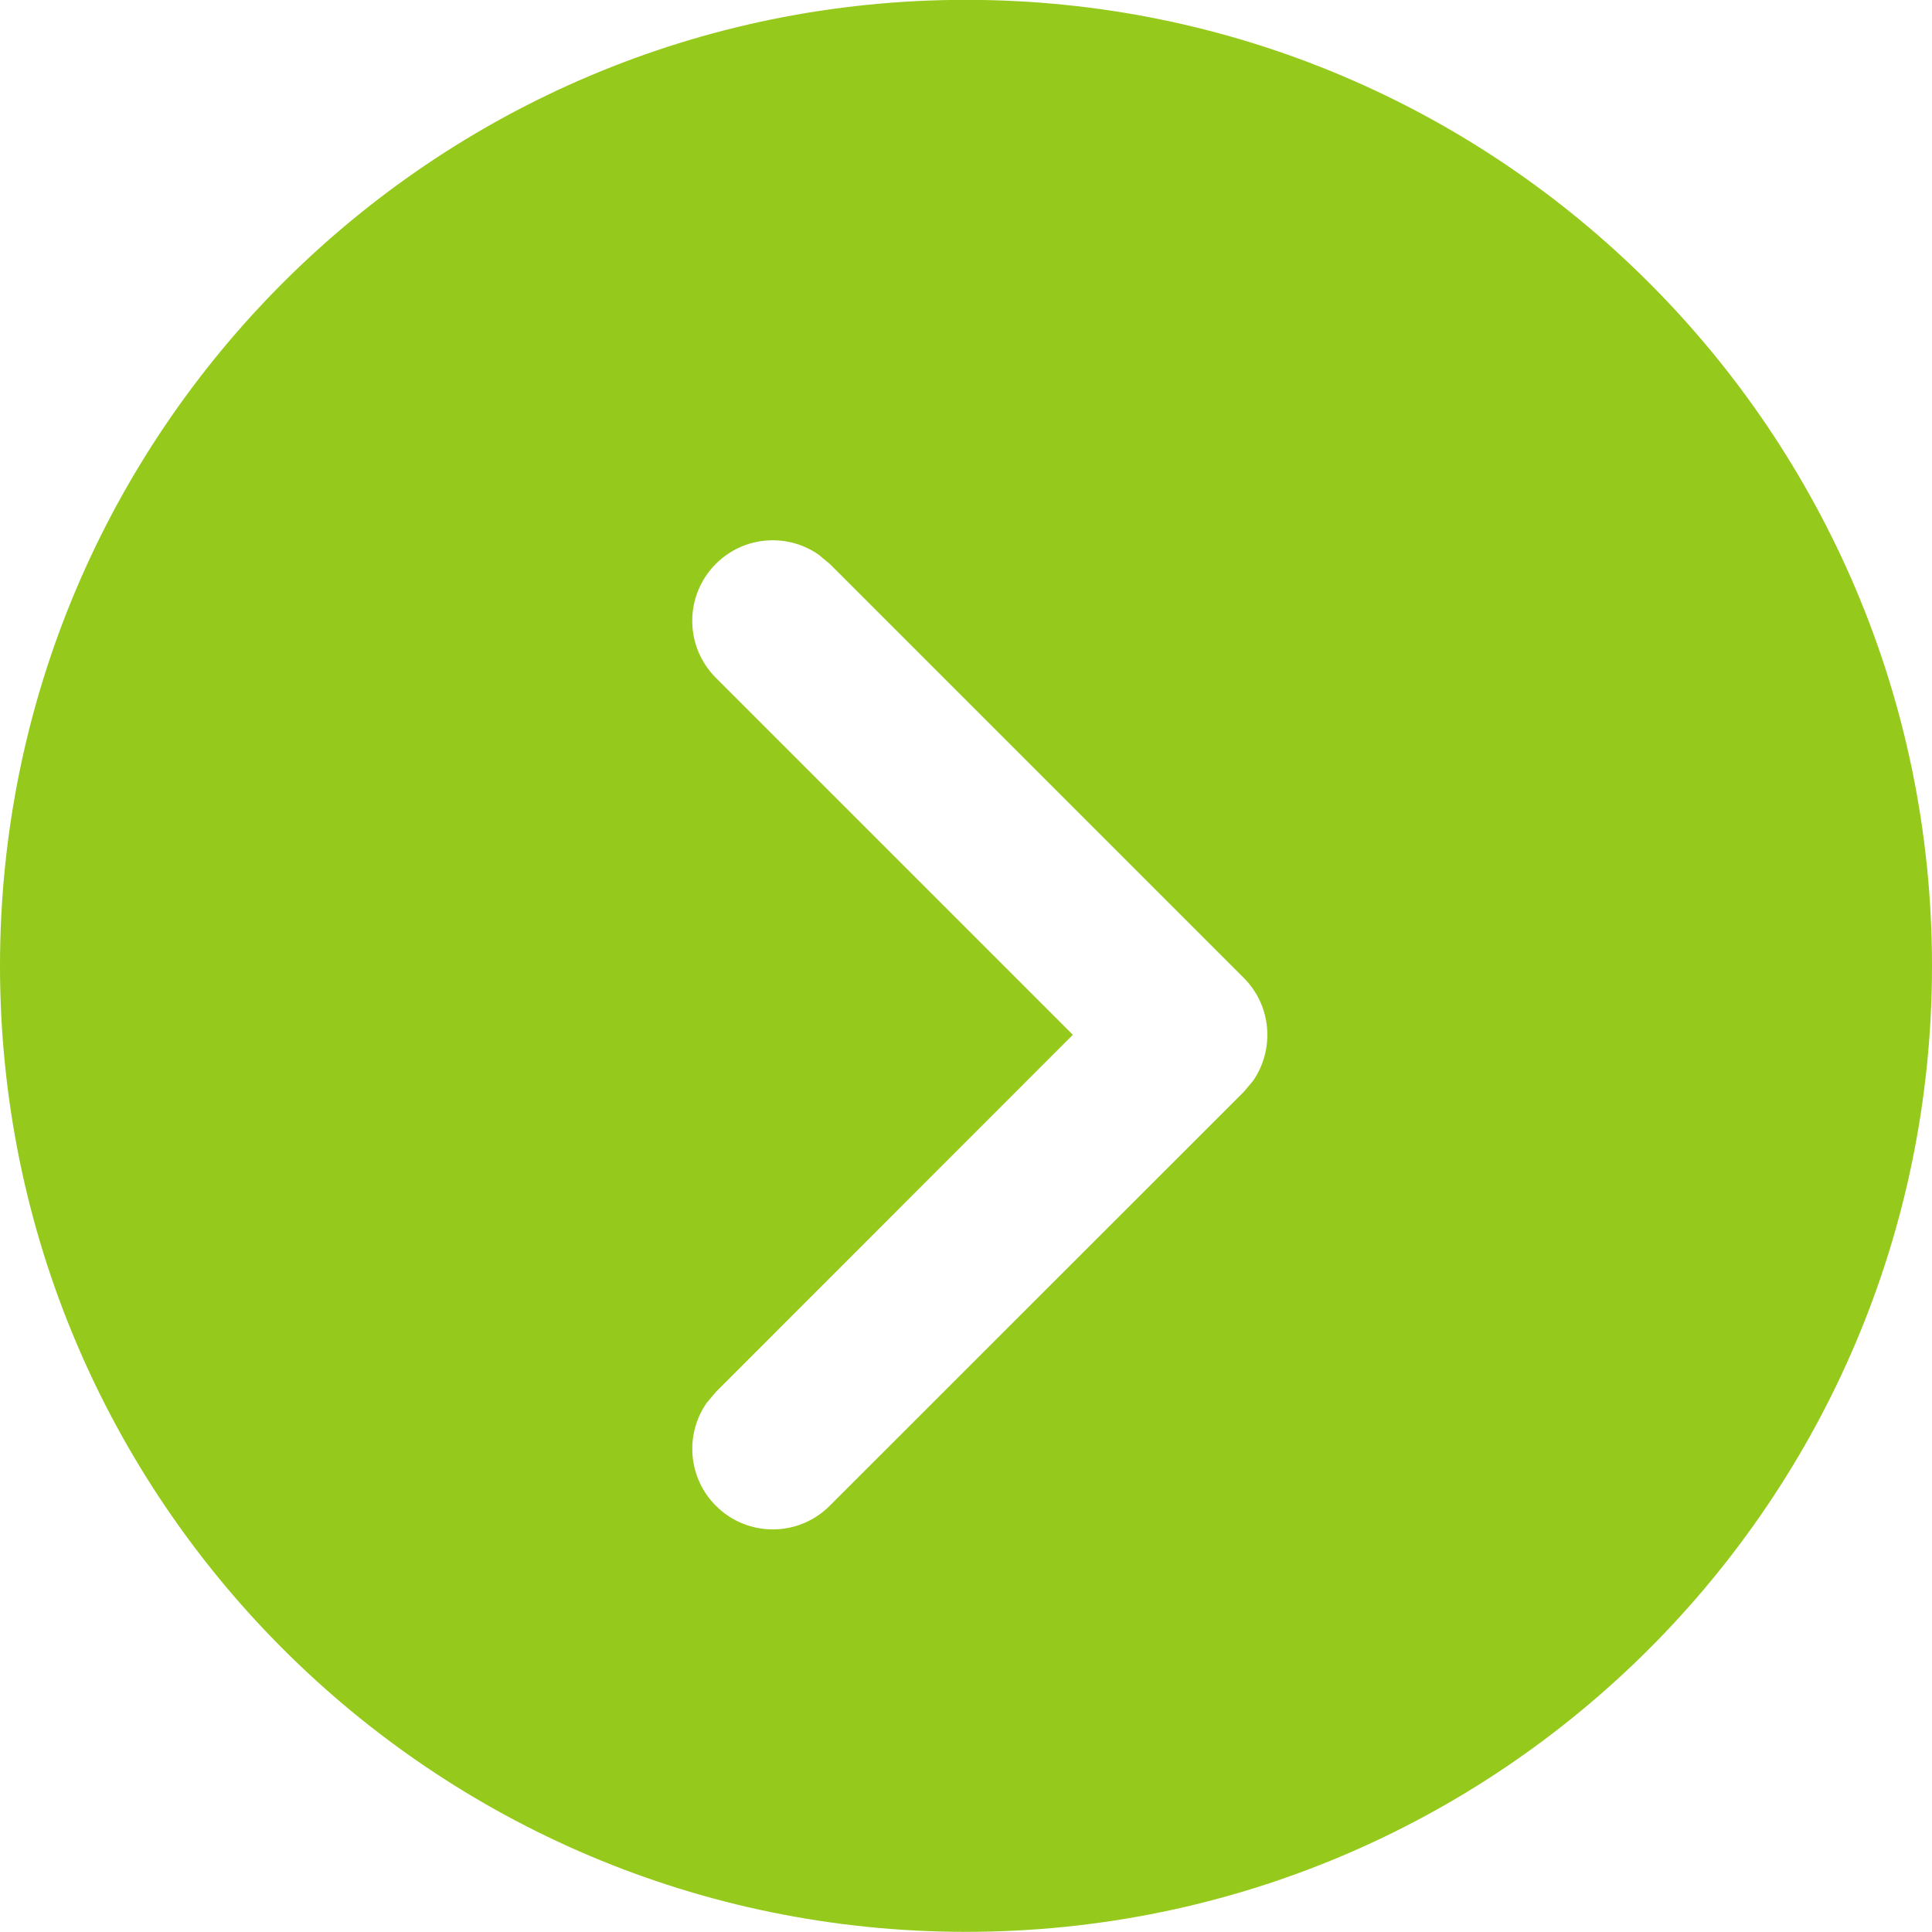 <?xml version="1.0" encoding="UTF-8"?>
<svg width="13px" height="13px" viewBox="0 0 13 13" version="1.1" xmlns="http://www.w3.org/2000/svg" xmlns:xlink="http://www.w3.org/1999/xlink">
    <title>rightArrowPunchInGreenCircle</title>
    <g id="Homepage-&amp;-Nav" stroke="none" stroke-width="1" fill="none" fill-rule="evenodd" opacity="0.96">
        <g id="Home(LoggedOut)" transform="translate(-207, -2046)" fill="#91C712">
            <g id="CURRENT-PROMOTIONS" transform="translate(103, 1699.53)">
                <g id="Group-24" transform="translate(0, 47.354)">
                    <g id="feature1" transform="translate(0, 0.115)">
                        <g id="shopPromotion" transform="translate(17, 298)">
                            <path d="M93.5,1 C97.09,1 100,3.91 100,7.5 C100,11.09 97.09,14 93.5,14 C89.91,14 87,11.09 87,7.5 C87,3.91 89.91,1 93.5,1 Z M92.508,4.733 C92.297,4.586 92.005,4.607 91.817,4.795 C91.605,5.007 91.605,5.35 91.817,5.562 L91.817,5.562 L94.219,7.964 L91.817,10.367 L91.754,10.442 C91.608,10.653 91.629,10.945 91.817,11.133 C92.028,11.345 92.372,11.345 92.583,11.133 L92.583,11.133 L95.369,8.348 L95.432,8.273 C95.578,8.061 95.557,7.769 95.369,7.581 L95.369,7.581 L92.583,4.795 Z" id="rightArrowPunchInGreenCircle"></path>
                        </g>
                    </g>
                </g>
            </g>
        </g>
    </g>
</svg>